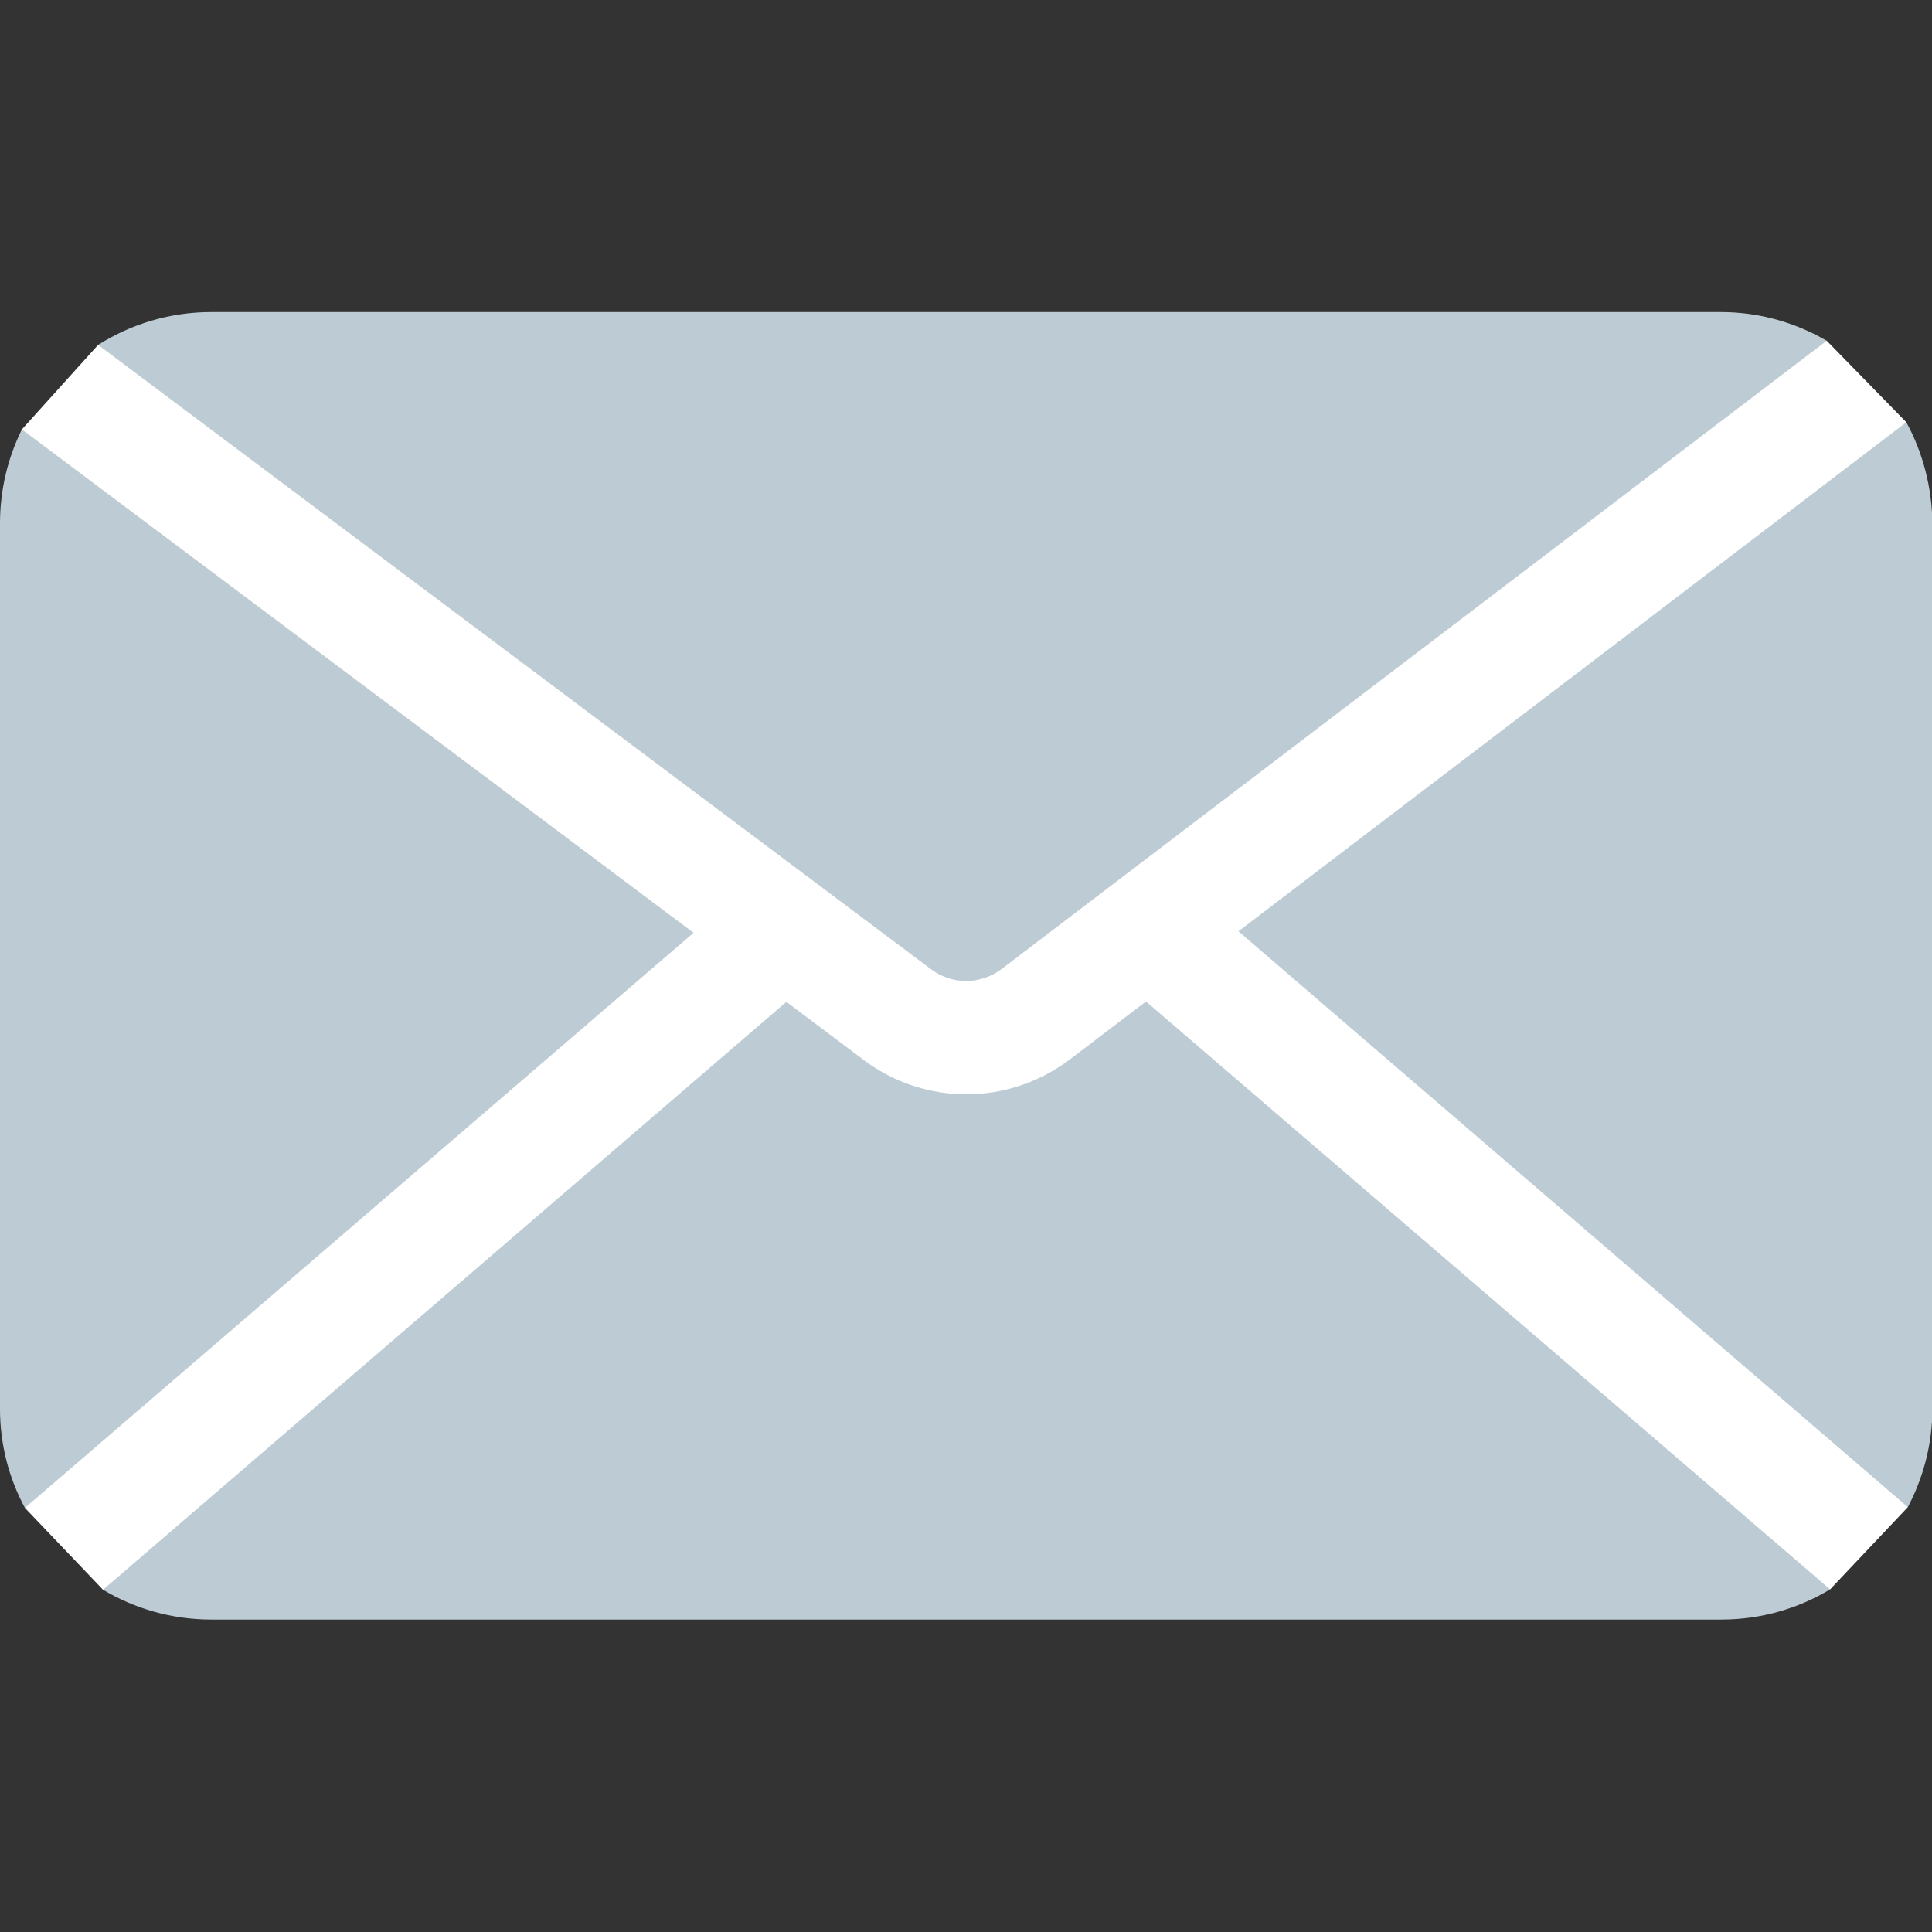 <?xml version="1.0" encoding="UTF-8"?>
<svg xmlns="http://www.w3.org/2000/svg" xmlns:xlink="http://www.w3.org/1999/xlink" version="1.1" id="Capa_1" x="0px" y="0px" viewBox="0 0 512 512" style="enable-background:new 0 0 512 512;" xml:space="preserve">
<rect x="0" y="0" width="512" height="512" fill="#333333" stroke="none"/>
<style type="text/css">
	.st0{fill:#FFFFFF;}
	.st1{fill:#BDCCD4;}
</style>
<polyline class="st0" points="26,91.4 5.8,113.8 6.6,399.6 27.3,421.3 485,421.2 505.6,399.4 505.2,111.9 484.1,90.3 "></polyline>
<g>
	<g>
		<path class="st1" d="M505.2,111.9l-177,134.9l177.4,152.6c4.1-7.8,6.5-16.7,6.5-26.1V138.7C512,129,509.5,119.8,505.2,111.9z"></path>
	</g>
</g>
<g>
	<g>
		<path class="st1" d="M456,82.7H56c-11,0-21.3,3.2-30,8.7l220.8,165.5c5.5,4.1,12.9,4.1,18.5,0L484.1,90.3    C475.8,85.5,466.3,82.7,456,82.7z"></path>
	</g>
</g>
<g>
	<g>
		<path class="st1" d="M303.7,265.4L283.2,281c-8.1,6-17.6,9-27.1,9s-19-3-27.1-9l-0.1-0.1l-20.5-15.4L27.3,421.3    c8.4,5,18.2,7.9,28.7,7.9h400.1c10.6,0,20.4-2.9,28.9-8L303.7,265.4z"></path>
	</g>
</g>
<g>
	<g>
		<path class="st1" d="M5.8,113.8C2.1,121.3,0,129.7,0,138.7v234.7c0,9.5,2.4,18.4,6.6,26.2l177.2-152.4L5.8,113.8z"></path>
	</g>
</g>
</svg>
